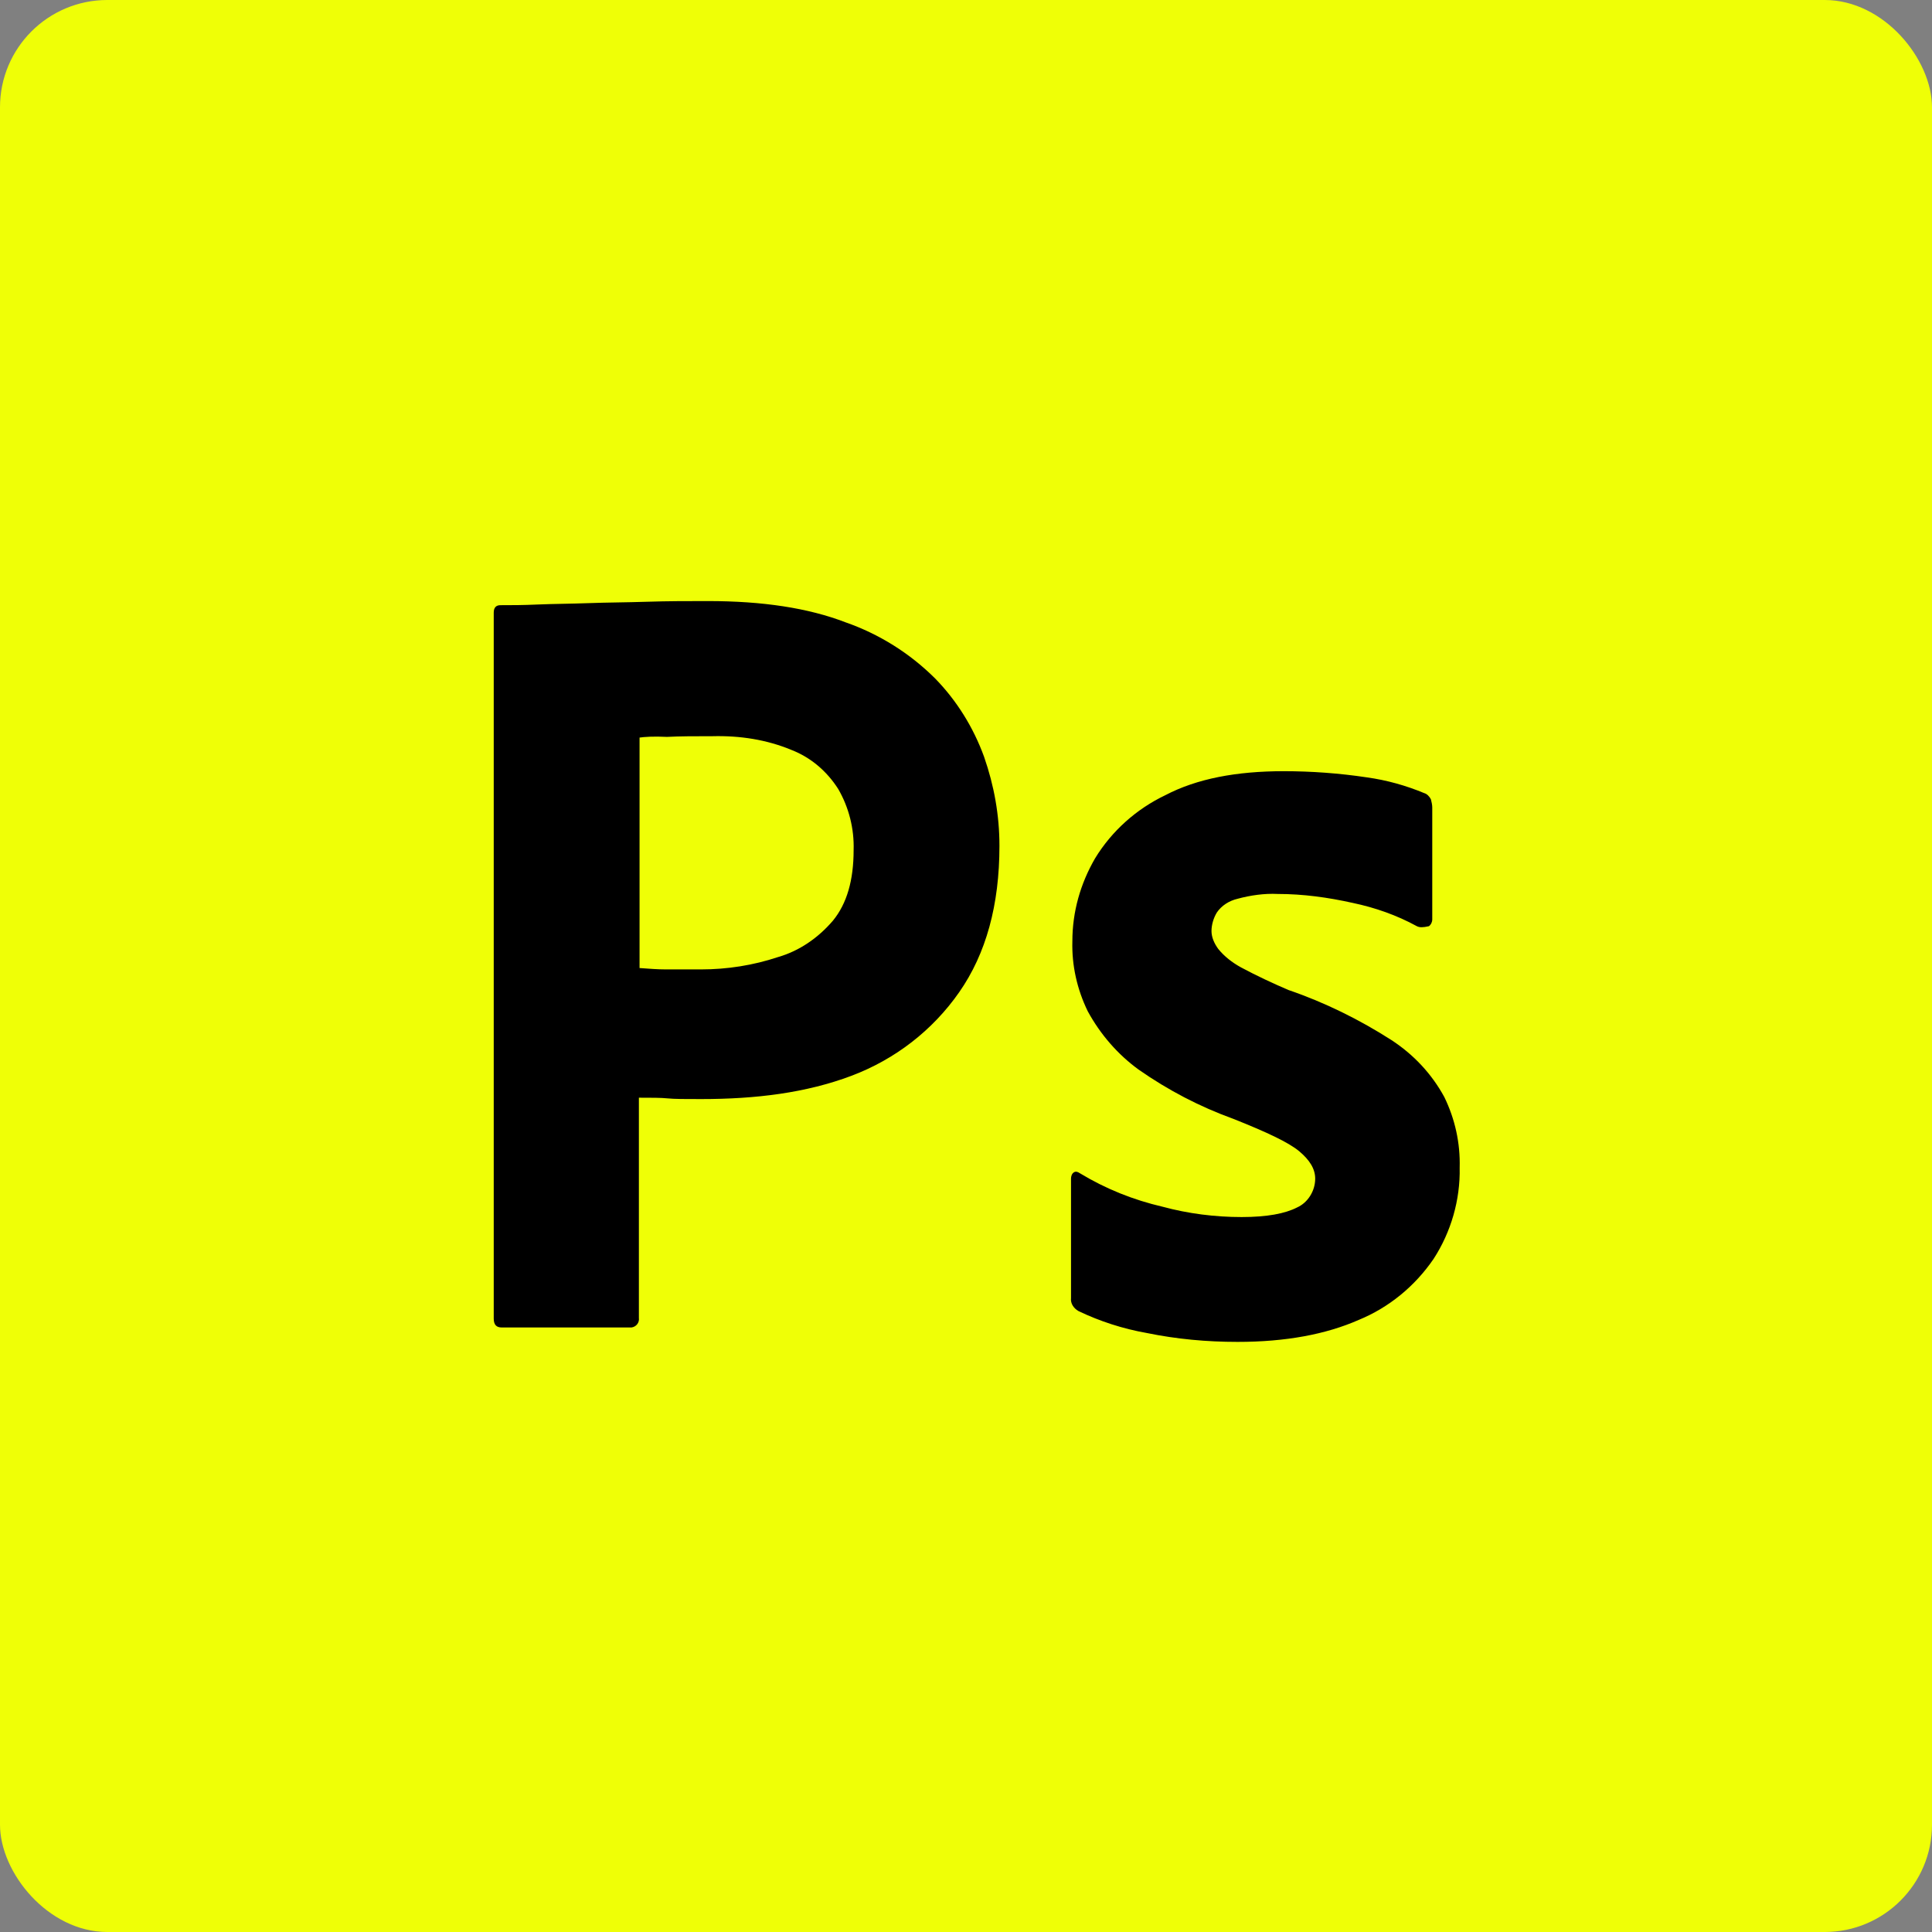 <svg width="90" height="90" viewBox="0 0 90 90" fill="none" xmlns="http://www.w3.org/2000/svg">
<rect x="0" y="0" width="90" height="90" fill="#808080" stroke="none"/>
<rect width="90" height="90" rx="5" fill="#EFFF06"/>
<path d="M23 61.424V28.543C23 28.32 23.093 28.192 23.312 28.192C23.841 28.192 24.34 28.192 25.057 28.16C25.805 28.128 26.584 28.128 27.425 28.096C28.266 28.064 29.17 28.064 30.136 28.032C31.102 28 32.037 28 32.972 28C35.527 28 37.646 28.32 39.391 28.991C40.949 29.534 42.383 30.428 43.567 31.611C44.564 32.633 45.343 33.88 45.842 35.254C46.309 36.596 46.558 37.97 46.558 39.408C46.558 42.156 45.935 44.424 44.688 46.214C43.442 48.003 41.697 49.345 39.672 50.112C37.553 50.911 35.215 51.199 32.66 51.199C31.912 51.199 31.414 51.199 31.102 51.167C30.79 51.135 30.354 51.135 29.762 51.135V61.392C29.793 61.616 29.637 61.807 29.419 61.839H23.374C23.125 61.839 23 61.712 23 61.424ZM29.793 34.359V45.095C30.23 45.127 30.635 45.159 31.009 45.159H32.66C33.875 45.159 35.091 44.968 36.244 44.584C37.241 44.297 38.113 43.69 38.799 42.891C39.453 42.092 39.765 41.005 39.765 39.599C39.796 38.609 39.547 37.618 39.048 36.755C38.519 35.925 37.771 35.285 36.867 34.934C35.714 34.455 34.468 34.263 33.19 34.295C32.38 34.295 31.663 34.295 31.071 34.327C30.448 34.295 30.011 34.327 29.793 34.359ZM66.003 43.146C65.068 42.635 64.071 42.283 63.011 42.06C61.859 41.804 60.706 41.644 59.521 41.644C58.898 41.612 58.244 41.708 57.652 41.868C57.247 41.964 56.904 42.188 56.686 42.507C56.53 42.763 56.436 43.082 56.436 43.37C56.436 43.657 56.561 43.945 56.748 44.201C57.029 44.552 57.402 44.84 57.807 45.063C58.524 45.447 59.272 45.798 60.02 46.118C61.703 46.693 63.323 47.492 64.819 48.451C65.847 49.122 66.689 50.016 67.281 51.103C67.779 52.125 68.029 53.244 67.997 54.394C68.029 55.896 67.592 57.398 66.782 58.644C65.91 59.922 64.694 60.913 63.292 61.488C61.765 62.159 59.895 62.51 57.652 62.51C56.218 62.51 54.816 62.383 53.414 62.095C52.323 61.903 51.232 61.552 50.235 61.072C50.017 60.945 49.861 60.721 49.892 60.465V54.905C49.892 54.809 49.924 54.682 50.017 54.618C50.111 54.554 50.204 54.586 50.298 54.65C51.513 55.385 52.791 55.896 54.162 56.215C55.346 56.535 56.592 56.695 57.839 56.695C59.023 56.695 59.864 56.535 60.425 56.247C60.924 56.024 61.267 55.48 61.267 54.905C61.267 54.458 61.017 54.043 60.519 53.627C60.02 53.212 58.992 52.733 57.465 52.125C55.876 51.55 54.411 50.783 53.04 49.825C52.074 49.122 51.264 48.195 50.672 47.109C50.173 46.086 49.924 44.968 49.955 43.849C49.955 42.475 50.329 41.165 51.014 39.983C51.793 38.705 52.946 37.682 54.286 37.043C55.751 36.276 57.589 35.925 59.802 35.925C61.08 35.925 62.388 36.02 63.666 36.212C64.601 36.34 65.504 36.596 66.346 36.947C66.471 36.979 66.595 37.107 66.657 37.235C66.689 37.363 66.72 37.49 66.72 37.618V42.827C66.72 42.955 66.657 43.082 66.564 43.146C66.284 43.21 66.128 43.21 66.003 43.146Z" fill="black"/>
</svg>
